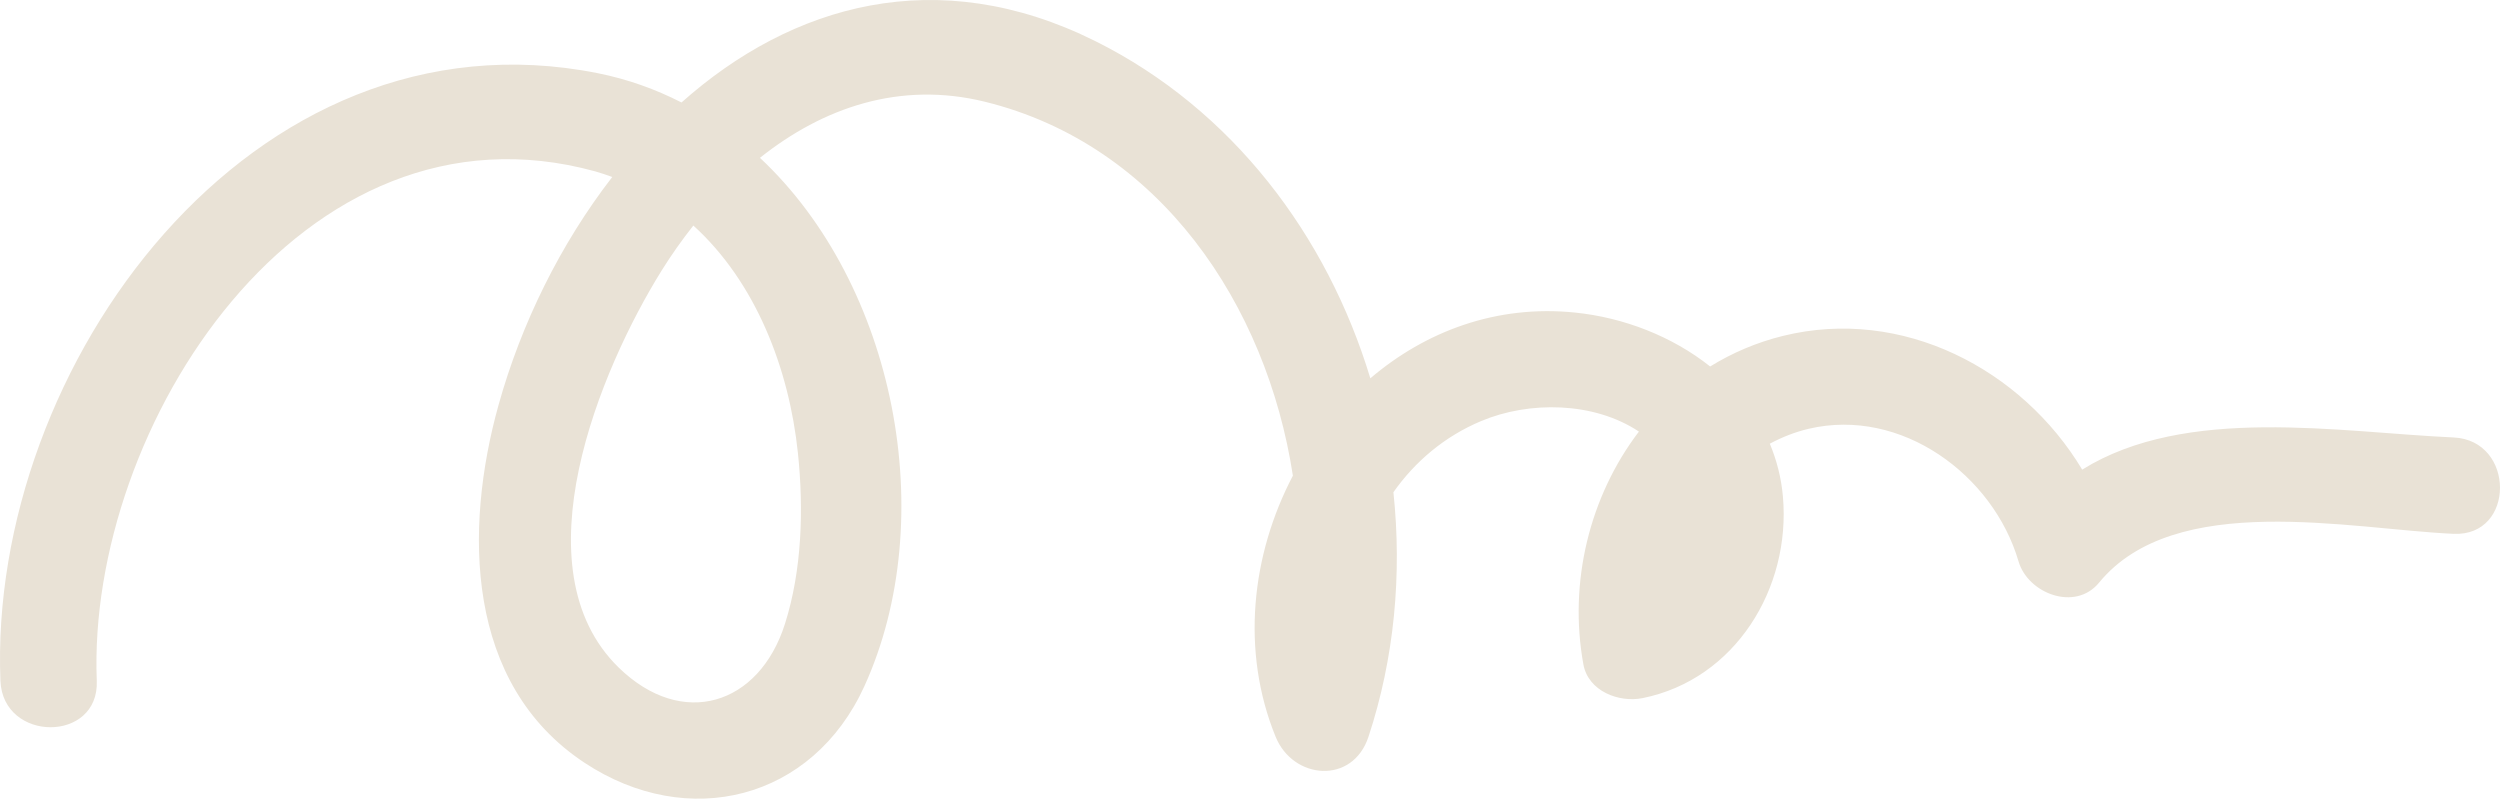 <?xml version="1.0" encoding="UTF-8"?> <svg xmlns="http://www.w3.org/2000/svg" width="2913" height="931" viewBox="0 0 2913 931" fill="none"><path d="M2858.89 509.729C2725.27 503.67 2547.37 471.792 2426.18 547.204C2355.95 430.135 2216.62 357.16 2077.64 391.359C2046.65 398.983 2018.28 411.233 1992.66 427.024C1948.42 391.853 1891.99 370.02 1835.33 364.208C1743.49 354.773 1660.85 386.205 1596.71 440.805C1546.38 274.586 1436.06 127.499 1276.2 47.872C1092 -43.873 922.453 5.177 794.088 119.398C763.94 103.987 731.47 92.263 696.612 85.299C292.286 4.601 -14.104 428.078 0.501 793.249C3.382 865.236 115.661 865.615 112.763 793.249C100.99 498.731 351.1 105.435 693.665 199.717C700.465 201.594 706.936 203.916 713.407 206.221C653.028 284.201 607.32 377.117 580.909 471.876C540.519 616.739 542.183 796.986 681.036 888.732C801.596 968.392 946.838 932.2 1007.23 799.456C1096.03 604.241 1043.7 331.985 885.504 183.911C958.578 125.672 1048.3 94.075 1147.72 118.575C1351.51 168.795 1475.94 355.332 1506.47 554.268C1458.11 646.475 1445.61 758.441 1486.33 858.436C1506.76 908.589 1576.12 914.484 1594.57 858.436C1624.74 766.887 1633.75 669.197 1623.6 573.533C1648.68 537.951 1682.96 508.609 1725.89 490.596C1781.87 467.1 1857.03 467.907 1909.67 502.88C1852.37 577.979 1827.45 678.138 1844.98 774.231C1850.68 805.482 1886.49 819 1914.02 813.435C2021.9 791.602 2086.79 685.498 2077.47 578.802C2075.55 556.689 2070.16 536.091 2062.18 516.991C2076.29 509.466 2091.34 503.423 2107.42 499.636C2215.29 474.279 2322.5 553.297 2352 654.148C2362.92 691.475 2417.95 712.897 2445.82 678.912C2534.29 571.047 2738.22 616.557 2858.84 622.024C2931.13 625.267 2930.96 513.006 2858.89 509.729ZM929.747 527.989C936.531 593.077 934.522 664.258 914.632 726.942C884.533 821.8 794.862 850.005 720.849 777.787C602.512 662.299 699.131 430.596 771.036 315.091C782.249 297.077 794.631 279.592 807.886 262.797C880.301 328.478 919.423 428.999 929.747 527.989Z" fill="#E9E2D6"></path></svg> 